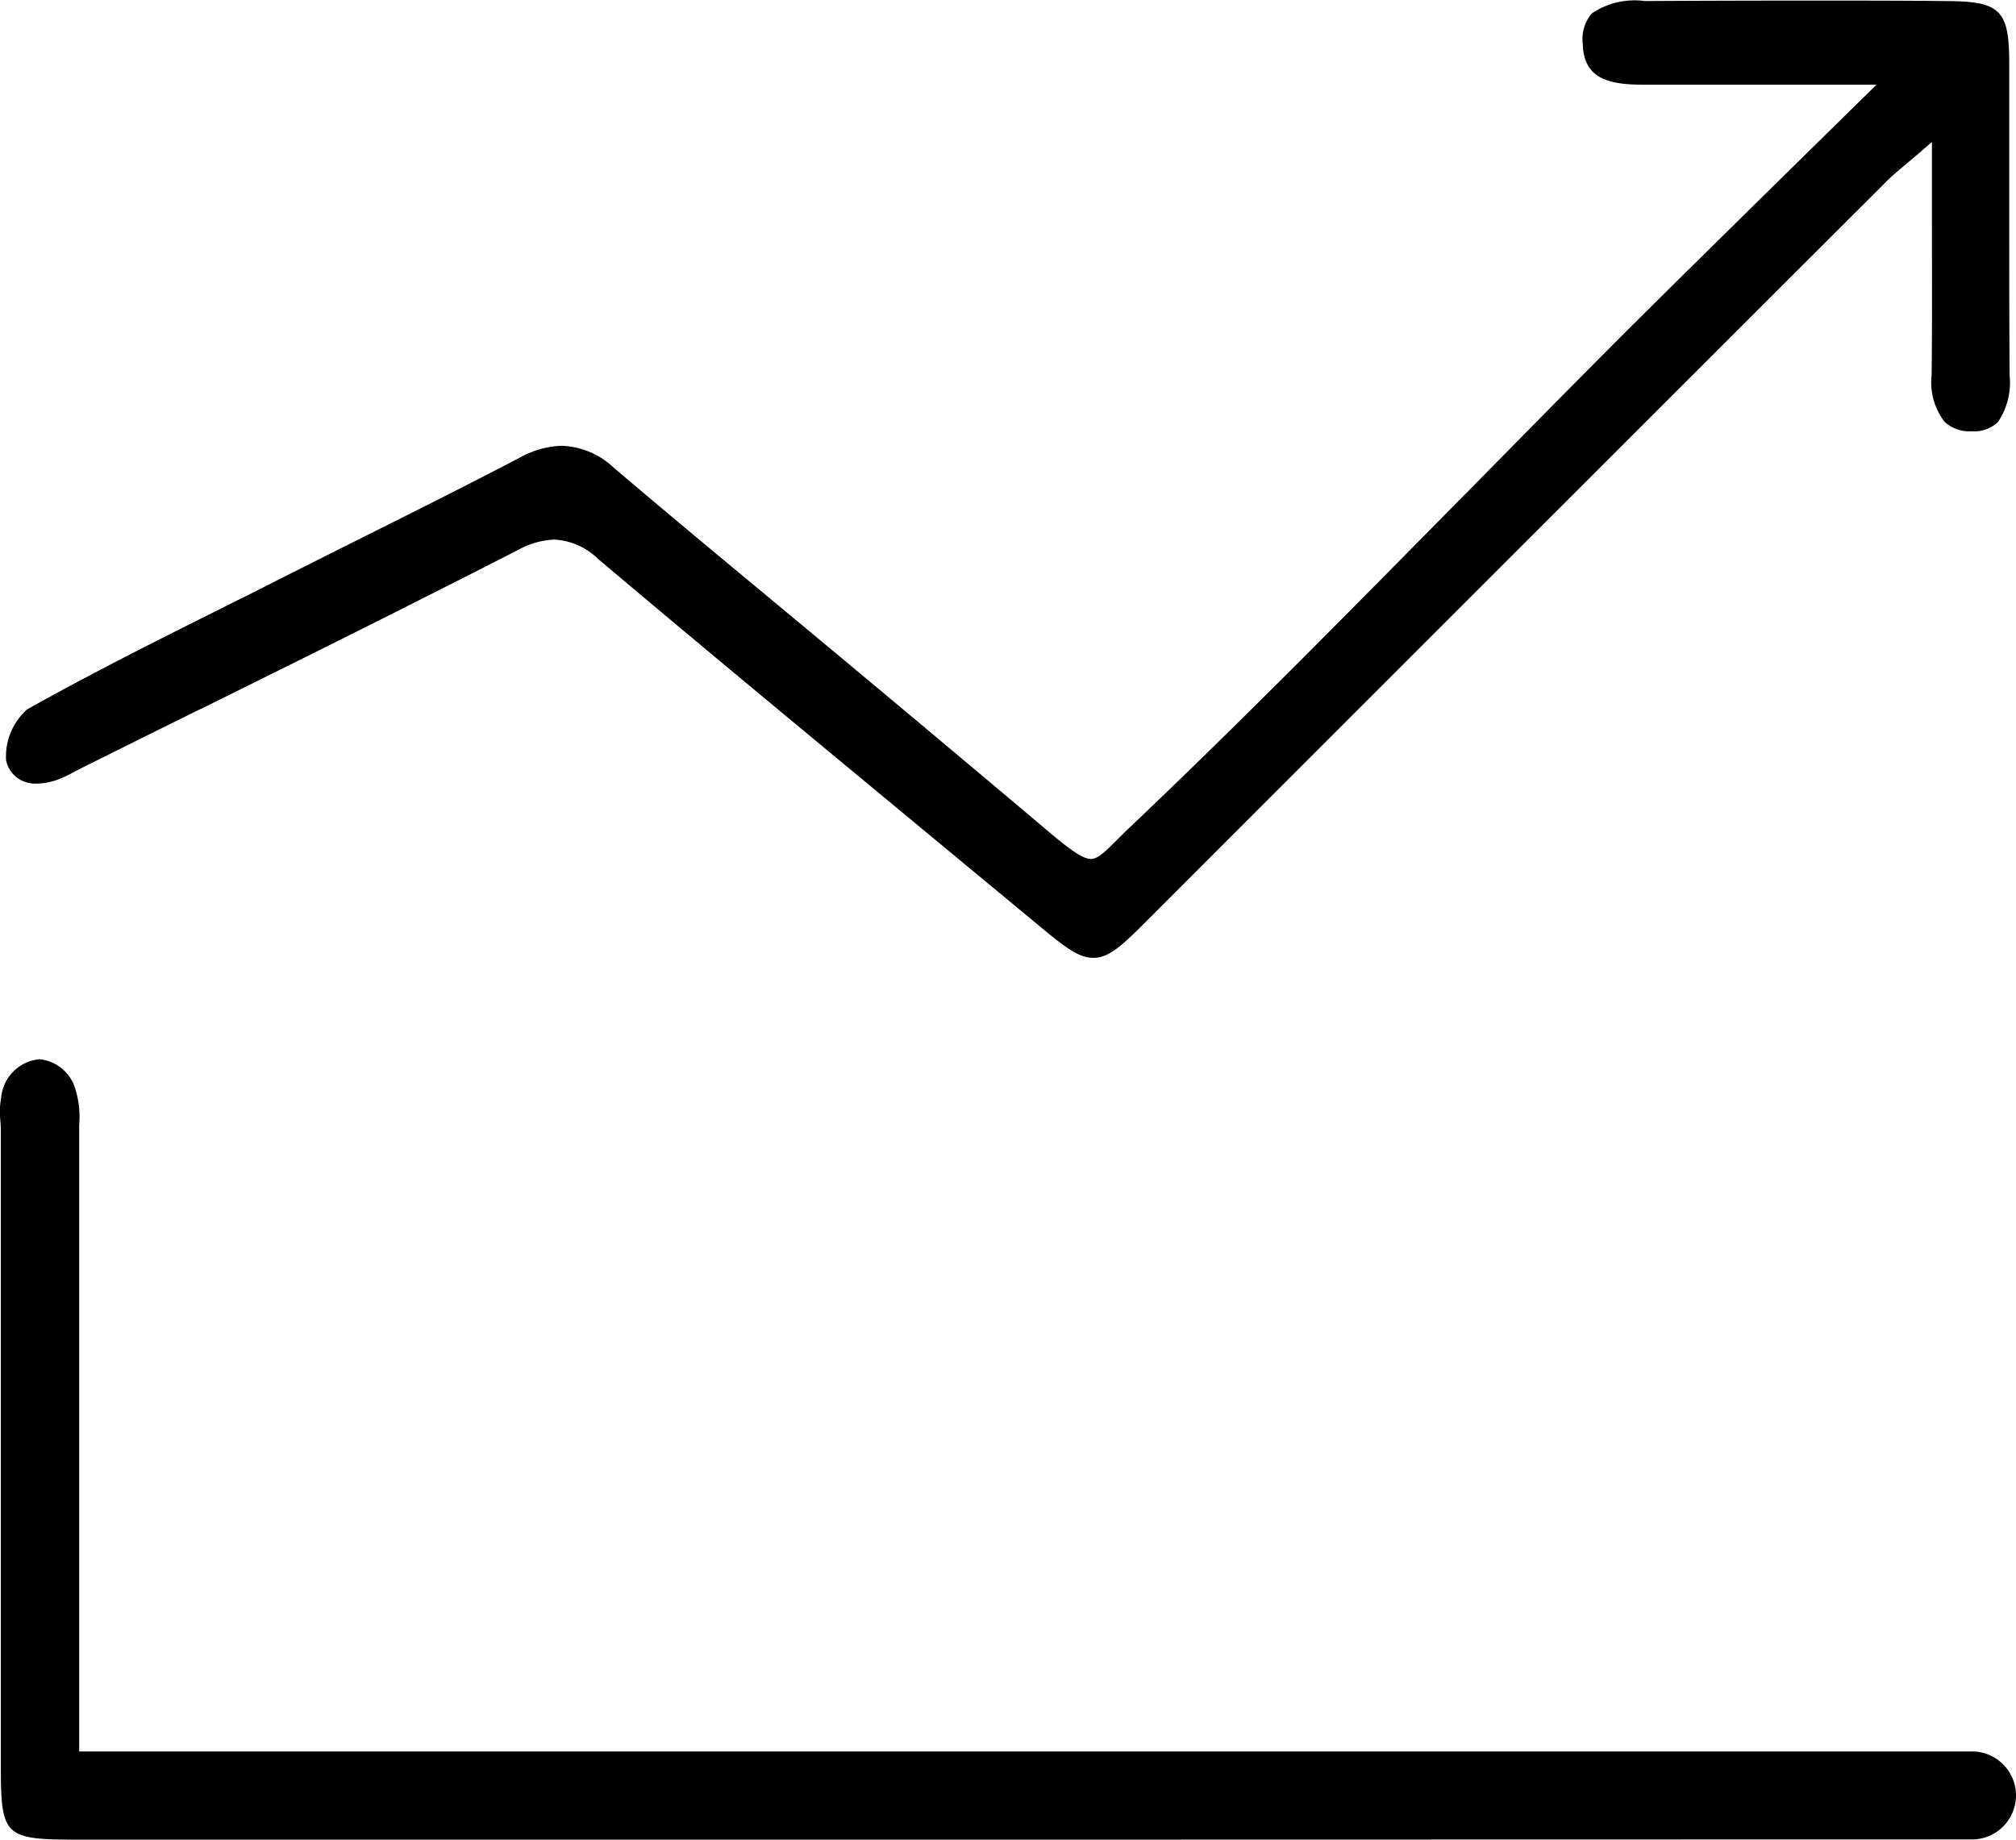 <svg xmlns="http://www.w3.org/2000/svg" width="48.546" height="44.304" viewBox="0 0 48.546 44.304">
  <g id="Grows_with_you" data-name="Grows with you" transform="translate(-31.137 -13.874)">
    <path id="Path_185" data-name="Path 185" d="M78.623,56.054H33.044V41.221l0-.126c0-.045,0-.09,0-.128a2.272,2.272,0,0,0-.1-.889,1,1,0,0,0-.853-.695,1.021,1.021,0,0,0-.926.925,1.95,1.95,0,0,0-.024.506c.008.094.016.19.016.286V56.365c0,1.745.071,1.813,1.867,1.813H55.354l23.269-.005a1.06,1.06,0,0,0,1.06-1.06h0A1.06,1.06,0,0,0,78.623,56.054Z"/>
    <path id="Path_186" data-name="Path 186" d="M79.52,18.6V15.4c0-1.283-.215-1.493-1.5-1.5-1.043-.012-2.153-.012-3.393-.012-1.406,0-2.76.005-3.88.011a1.847,1.847,0,0,0-1.261.286l-.035.032a.96.96,0,0,0-.2.722c.029.812.581.975,1.462.975h5.611c-.981.963-4.432,4.352-5.706,5.621-1.369,1.363-2.762,2.781-4.111,4.153l-.2.2C63.73,28.5,61.07,31.21,58.378,33.766c-.119.112-.222.215-.315.308l-.039.038c-.281.28-.451.448-.617.448-.206,0-.533-.244-1.1-.726-1.806-1.525-3.7-3.111-5.625-4.713l-.43-.357c-1.423-1.183-2.9-2.405-4.326-3.618a1.922,1.922,0,0,0-1.265-.536,2.212,2.212,0,0,0-1.01.287c-1.245.65-2.484,1.271-3.858,1.958l-.543.272c-.455.228-.92.461-1.38.693q-.585.3-1.175.59l-.265.134c-1.44.719-3.071,1.534-4.64,2.415a1.516,1.516,0,0,0-.507,1.221.7.7,0,0,0,.367.487.8.8,0,0,0,.378.079,1.613,1.613,0,0,0,.621-.146c.1-.044.2-.095.305-.154l.062-.03c.039-.023.088-.047.133-.069q1.377-.686,2.761-1.371l.038-.016c2.119-1.047,4.907-2.43,7.671-3.845a1.958,1.958,0,0,1,.862-.246,1.618,1.618,0,0,1,1.057.465c2.305,1.947,4.652,3.891,6.922,5.771l3.755,3.111c.595.493.911.726,1.247.726.364,0,.662-.262,1.257-.858l2.843-2.845c4.619-4.619,9.8-9.8,14.958-14.952.154-.158.331-.306.55-.49l.111-.093c.092-.078.194-.164.305-.261l.173-.15v1.973c0,1.241.007,2.453-.008,3.636a1.568,1.568,0,0,0,.31,1.128.879.879,0,0,0,.646.231.845.845,0,0,0,.624-.206l.026-.03a1.688,1.688,0,0,0,.272-1.111C79.52,21.5,79.52,20.08,79.52,18.6Z"/>
  </g>
</svg>
